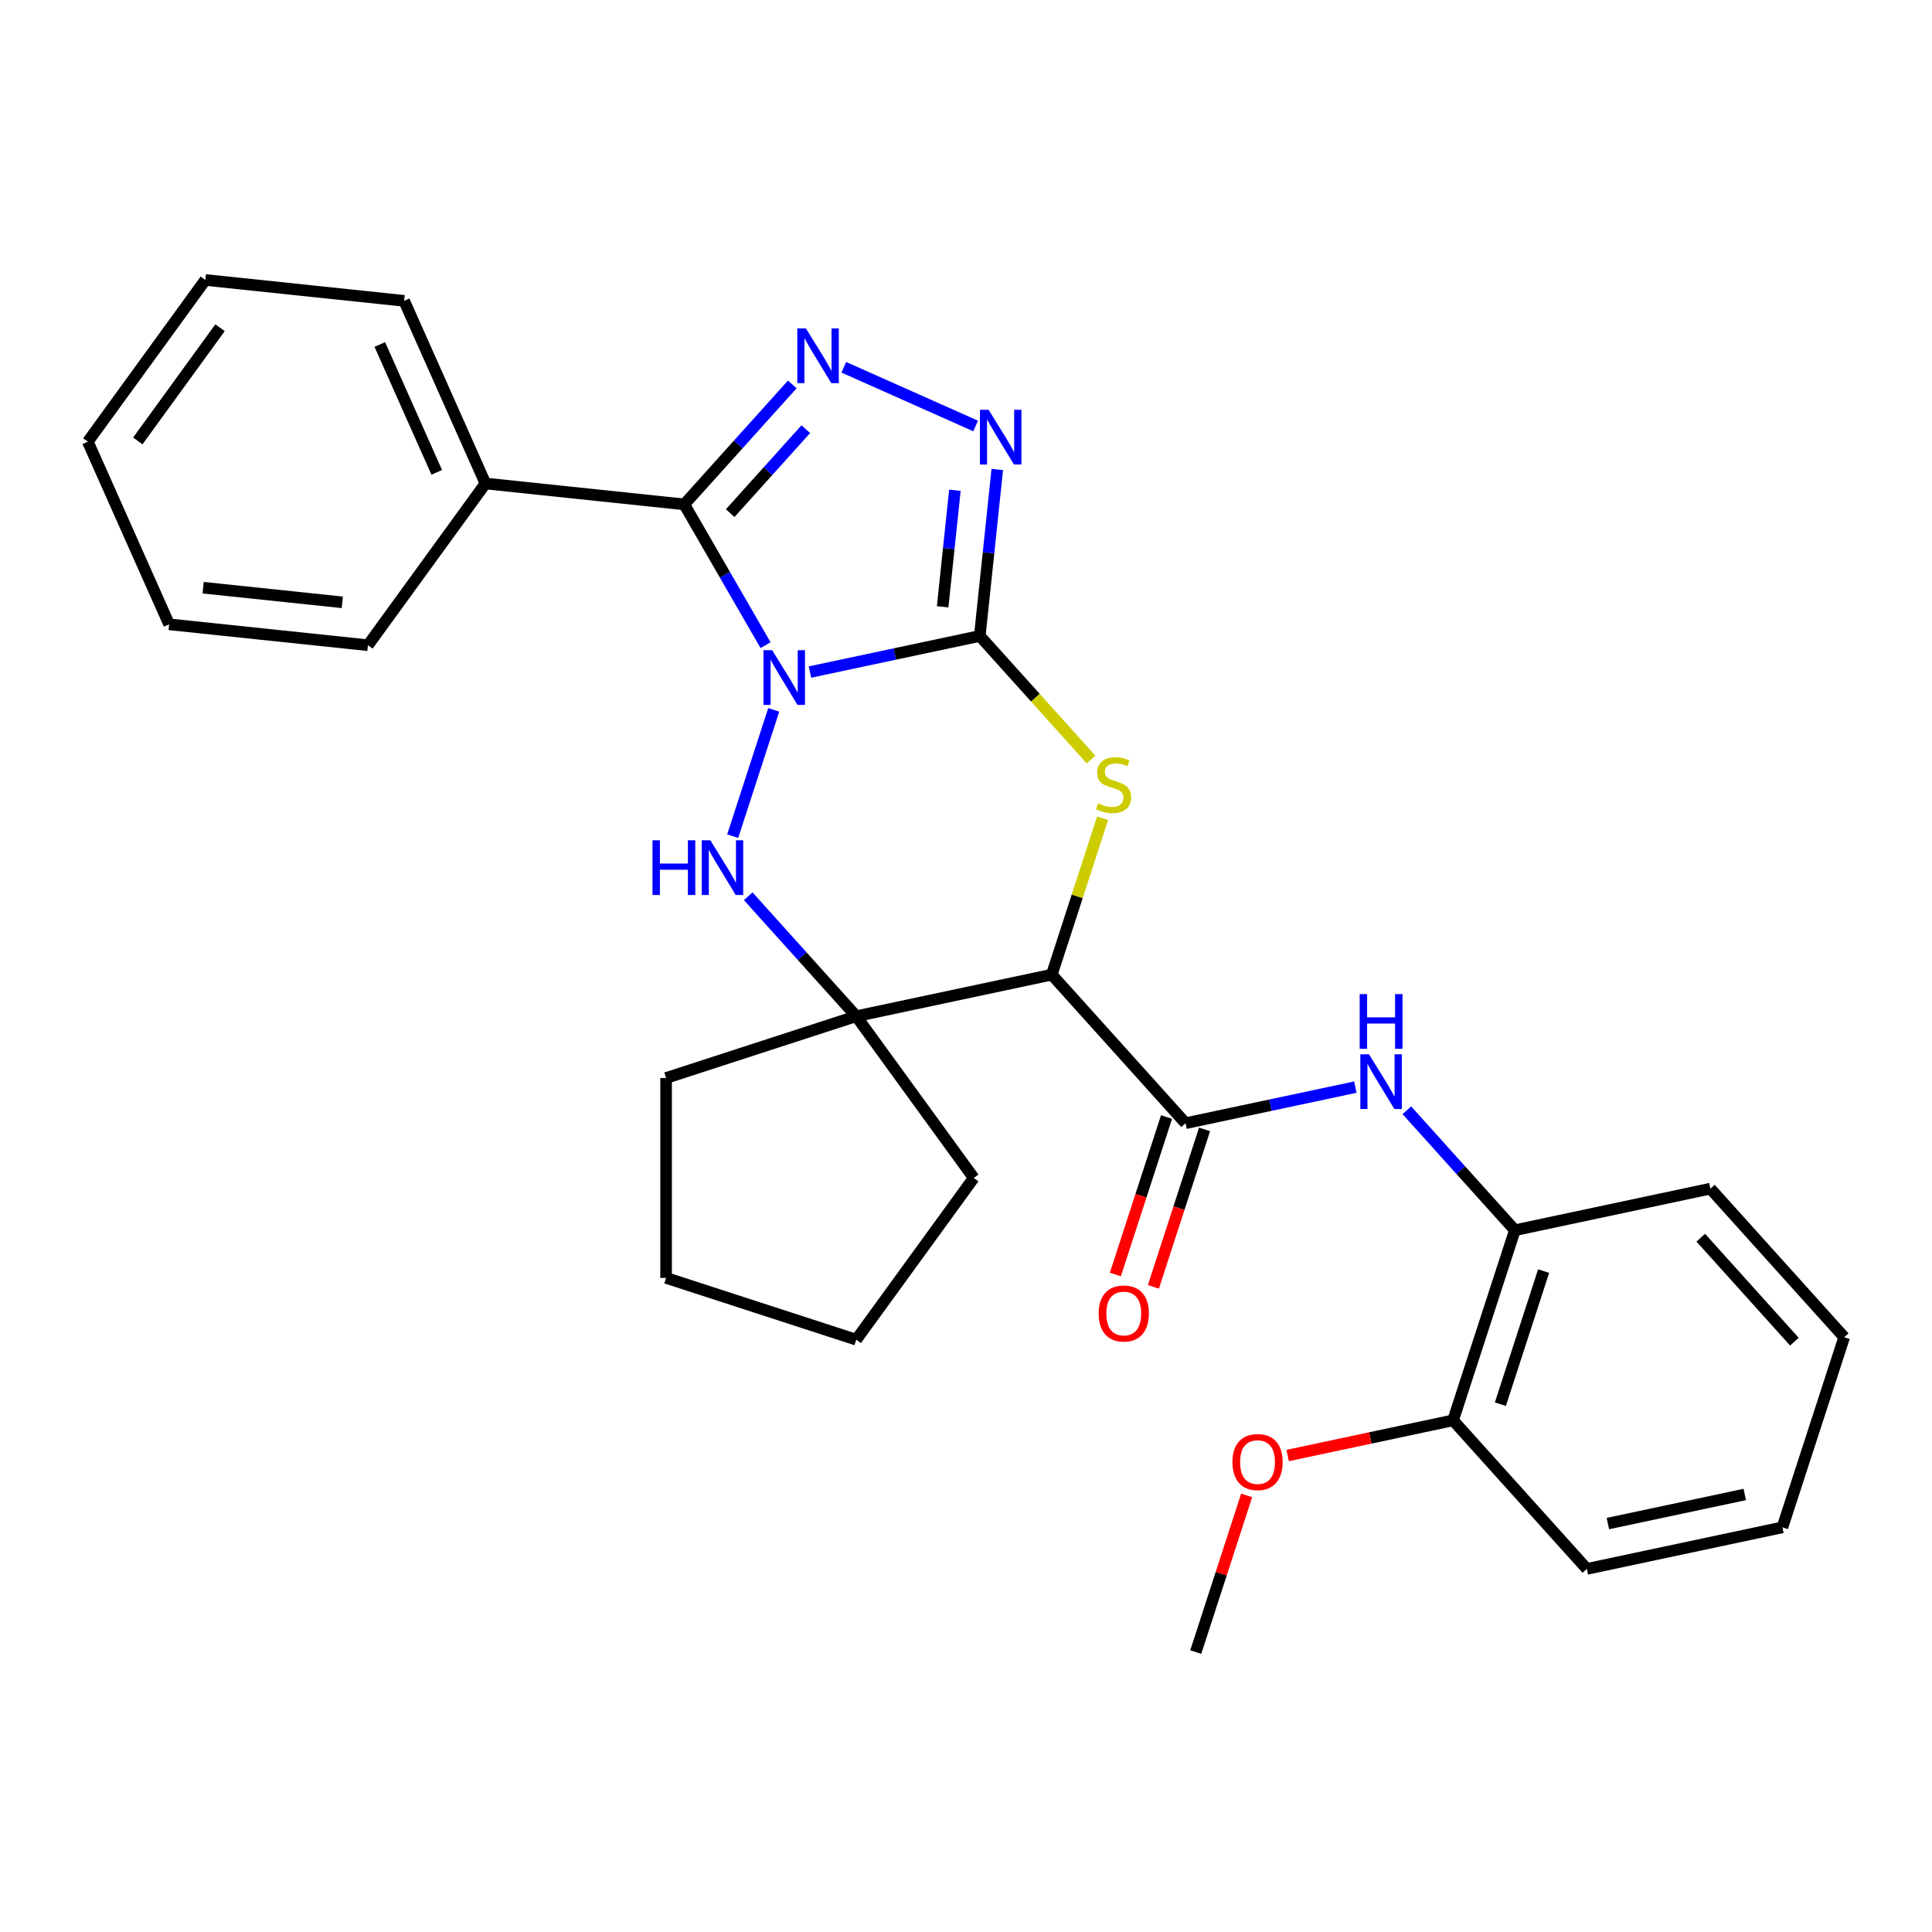 <?xml version='1.0' encoding='iso-8859-1'?>
<svg version='1.1' baseProfile='full'
              xmlns='http://www.w3.org/2000/svg'
                      xmlns:rdkit='http://www.rdkit.org/xml'
                      xmlns:xlink='http://www.w3.org/1999/xlink'
                  xml:space='preserve'
width='1000px' height='1000px' viewBox='0 0 1000 1000'>
<!-- END OF HEADER -->
<rect style='opacity:1.0;fill:#FFFFFF;stroke:none' width='1000' height='1000' x='0' y='0'> </rect>
<path class='bond-0' d='M 419.247,347.848 L 463.191,338.507' style='fill:none;fill-rule:evenodd;stroke:#0000FF;stroke-width:6px;stroke-linecap:butt;stroke-linejoin:miter;stroke-opacity:1' />
<path class='bond-0' d='M 463.191,338.507 L 507.135,329.167' style='fill:none;fill-rule:evenodd;stroke:#000000;stroke-width:6px;stroke-linecap:butt;stroke-linejoin:miter;stroke-opacity:1' />
<path class='bond-1' d='M 396.252,333.934 L 375.217,297.501' style='fill:none;fill-rule:evenodd;stroke:#0000FF;stroke-width:6px;stroke-linecap:butt;stroke-linejoin:miter;stroke-opacity:1' />
<path class='bond-1' d='M 375.217,297.501 L 354.182,261.068' style='fill:none;fill-rule:evenodd;stroke:#000000;stroke-width:6px;stroke-linecap:butt;stroke-linejoin:miter;stroke-opacity:1' />
<path class='bond-2' d='M 400.479,367.428 L 379.243,432.786' style='fill:none;fill-rule:evenodd;stroke:#0000FF;stroke-width:6px;stroke-linecap:butt;stroke-linejoin:miter;stroke-opacity:1' />
<path class='bond-3' d='M 507.135,329.167 L 535.921,361.137' style='fill:none;fill-rule:evenodd;stroke:#000000;stroke-width:6px;stroke-linecap:butt;stroke-linejoin:miter;stroke-opacity:1' />
<path class='bond-3' d='M 535.921,361.137 L 564.707,393.107' style='fill:none;fill-rule:evenodd;stroke:#CCCC00;stroke-width:6px;stroke-linecap:butt;stroke-linejoin:miter;stroke-opacity:1' />
<path class='bond-6' d='M 507.135,329.167 L 511.663,286.086' style='fill:none;fill-rule:evenodd;stroke:#000000;stroke-width:6px;stroke-linecap:butt;stroke-linejoin:miter;stroke-opacity:1' />
<path class='bond-6' d='M 511.663,286.086 L 516.191,243.004' style='fill:none;fill-rule:evenodd;stroke:#0000FF;stroke-width:6px;stroke-linecap:butt;stroke-linejoin:miter;stroke-opacity:1' />
<path class='bond-6' d='M 487.912,314.079 L 491.081,283.922' style='fill:none;fill-rule:evenodd;stroke:#000000;stroke-width:6px;stroke-linecap:butt;stroke-linejoin:miter;stroke-opacity:1' />
<path class='bond-6' d='M 491.081,283.922 L 494.251,253.765' style='fill:none;fill-rule:evenodd;stroke:#0000FF;stroke-width:6px;stroke-linecap:butt;stroke-linejoin:miter;stroke-opacity:1' />
<path class='bond-5' d='M 354.182,261.068 L 382.138,230.019' style='fill:none;fill-rule:evenodd;stroke:#000000;stroke-width:6px;stroke-linecap:butt;stroke-linejoin:miter;stroke-opacity:1' />
<path class='bond-5' d='M 382.138,230.019 L 410.094,198.971' style='fill:none;fill-rule:evenodd;stroke:#0000FF;stroke-width:6px;stroke-linecap:butt;stroke-linejoin:miter;stroke-opacity:1' />
<path class='bond-5' d='M 377.949,265.601 L 397.518,243.867' style='fill:none;fill-rule:evenodd;stroke:#000000;stroke-width:6px;stroke-linecap:butt;stroke-linejoin:miter;stroke-opacity:1' />
<path class='bond-5' d='M 397.518,243.867 L 417.087,222.133' style='fill:none;fill-rule:evenodd;stroke:#0000FF;stroke-width:6px;stroke-linecap:butt;stroke-linejoin:miter;stroke-opacity:1' />
<path class='bond-11' d='M 354.182,261.068 L 251.273,250.251' style='fill:none;fill-rule:evenodd;stroke:#000000;stroke-width:6px;stroke-linecap:butt;stroke-linejoin:miter;stroke-opacity:1' />
<path class='bond-7' d='M 387.271,463.893 L 415.228,494.942' style='fill:none;fill-rule:evenodd;stroke:#0000FF;stroke-width:6px;stroke-linecap:butt;stroke-linejoin:miter;stroke-opacity:1' />
<path class='bond-7' d='M 415.228,494.942 L 443.184,525.99' style='fill:none;fill-rule:evenodd;stroke:#000000;stroke-width:6px;stroke-linecap:butt;stroke-linejoin:miter;stroke-opacity:1' />
<path class='bond-30' d='M 570.699,423.531 L 557.549,464.004' style='fill:none;fill-rule:evenodd;stroke:#CCCC00;stroke-width:6px;stroke-linecap:butt;stroke-linejoin:miter;stroke-opacity:1' />
<path class='bond-30' d='M 557.549,464.004 L 544.398,504.476' style='fill:none;fill-rule:evenodd;stroke:#000000;stroke-width:6px;stroke-linecap:butt;stroke-linejoin:miter;stroke-opacity:1' />
<path class='bond-4' d='M 544.398,504.476 L 443.184,525.99' style='fill:none;fill-rule:evenodd;stroke:#000000;stroke-width:6px;stroke-linecap:butt;stroke-linejoin:miter;stroke-opacity:1' />
<path class='bond-8' d='M 544.398,504.476 L 613.638,581.374' style='fill:none;fill-rule:evenodd;stroke:#000000;stroke-width:6px;stroke-linecap:butt;stroke-linejoin:miter;stroke-opacity:1' />
<path class='bond-29' d='M 436.748,190.103 L 504.989,220.486' style='fill:none;fill-rule:evenodd;stroke:#0000FF;stroke-width:6px;stroke-linecap:butt;stroke-linejoin:miter;stroke-opacity:1' />
<path class='bond-14' d='M 443.184,525.99 L 504.005,609.704' style='fill:none;fill-rule:evenodd;stroke:#000000;stroke-width:6px;stroke-linecap:butt;stroke-linejoin:miter;stroke-opacity:1' />
<path class='bond-15' d='M 443.184,525.99 L 344.772,557.966' style='fill:none;fill-rule:evenodd;stroke:#000000;stroke-width:6px;stroke-linecap:butt;stroke-linejoin:miter;stroke-opacity:1' />
<path class='bond-9' d='M 613.638,581.374 L 657.582,572.033' style='fill:none;fill-rule:evenodd;stroke:#000000;stroke-width:6px;stroke-linecap:butt;stroke-linejoin:miter;stroke-opacity:1' />
<path class='bond-9' d='M 657.582,572.033 L 701.526,562.693' style='fill:none;fill-rule:evenodd;stroke:#0000FF;stroke-width:6px;stroke-linecap:butt;stroke-linejoin:miter;stroke-opacity:1' />
<path class='bond-12' d='M 603.796,578.176 L 590.555,618.929' style='fill:none;fill-rule:evenodd;stroke:#000000;stroke-width:6px;stroke-linecap:butt;stroke-linejoin:miter;stroke-opacity:1' />
<path class='bond-12' d='M 590.555,618.929 L 577.314,659.681' style='fill:none;fill-rule:evenodd;stroke:#FF0000;stroke-width:6px;stroke-linecap:butt;stroke-linejoin:miter;stroke-opacity:1' />
<path class='bond-12' d='M 623.479,584.571 L 610.237,625.324' style='fill:none;fill-rule:evenodd;stroke:#000000;stroke-width:6px;stroke-linecap:butt;stroke-linejoin:miter;stroke-opacity:1' />
<path class='bond-12' d='M 610.237,625.324 L 596.996,666.076' style='fill:none;fill-rule:evenodd;stroke:#FF0000;stroke-width:6px;stroke-linecap:butt;stroke-linejoin:miter;stroke-opacity:1' />
<path class='bond-10' d='M 728.179,574.661 L 756.135,605.709' style='fill:none;fill-rule:evenodd;stroke:#0000FF;stroke-width:6px;stroke-linecap:butt;stroke-linejoin:miter;stroke-opacity:1' />
<path class='bond-10' d='M 756.135,605.709 L 784.091,636.758' style='fill:none;fill-rule:evenodd;stroke:#000000;stroke-width:6px;stroke-linecap:butt;stroke-linejoin:miter;stroke-opacity:1' />
<path class='bond-13' d='M 784.091,636.758 L 752.116,735.169' style='fill:none;fill-rule:evenodd;stroke:#000000;stroke-width:6px;stroke-linecap:butt;stroke-linejoin:miter;stroke-opacity:1' />
<path class='bond-13' d='M 798.977,657.915 L 776.594,726.803' style='fill:none;fill-rule:evenodd;stroke:#000000;stroke-width:6px;stroke-linecap:butt;stroke-linejoin:miter;stroke-opacity:1' />
<path class='bond-17' d='M 784.091,636.758 L 885.306,615.244' style='fill:none;fill-rule:evenodd;stroke:#000000;stroke-width:6px;stroke-linecap:butt;stroke-linejoin:miter;stroke-opacity:1' />
<path class='bond-18' d='M 251.273,250.251 L 209.186,155.721' style='fill:none;fill-rule:evenodd;stroke:#000000;stroke-width:6px;stroke-linecap:butt;stroke-linejoin:miter;stroke-opacity:1' />
<path class='bond-18' d='M 226.054,244.489 L 196.593,178.318' style='fill:none;fill-rule:evenodd;stroke:#000000;stroke-width:6px;stroke-linecap:butt;stroke-linejoin:miter;stroke-opacity:1' />
<path class='bond-19' d='M 251.273,250.251 L 190.451,333.965' style='fill:none;fill-rule:evenodd;stroke:#000000;stroke-width:6px;stroke-linecap:butt;stroke-linejoin:miter;stroke-opacity:1' />
<path class='bond-16' d='M 752.116,735.169 L 709.302,744.27' style='fill:none;fill-rule:evenodd;stroke:#000000;stroke-width:6px;stroke-linecap:butt;stroke-linejoin:miter;stroke-opacity:1' />
<path class='bond-16' d='M 709.302,744.27 L 666.488,753.37' style='fill:none;fill-rule:evenodd;stroke:#FF0000;stroke-width:6px;stroke-linecap:butt;stroke-linejoin:miter;stroke-opacity:1' />
<path class='bond-20' d='M 752.116,735.169 L 821.355,812.067' style='fill:none;fill-rule:evenodd;stroke:#000000;stroke-width:6px;stroke-linecap:butt;stroke-linejoin:miter;stroke-opacity:1' />
<path class='bond-23' d='M 504.005,609.704 L 443.184,693.418' style='fill:none;fill-rule:evenodd;stroke:#000000;stroke-width:6px;stroke-linecap:butt;stroke-linejoin:miter;stroke-opacity:1' />
<path class='bond-22' d='M 344.772,557.966 L 344.772,661.442' style='fill:none;fill-rule:evenodd;stroke:#000000;stroke-width:6px;stroke-linecap:butt;stroke-linejoin:miter;stroke-opacity:1' />
<path class='bond-21' d='M 645.264,774.03 L 632.095,814.563' style='fill:none;fill-rule:evenodd;stroke:#FF0000;stroke-width:6px;stroke-linecap:butt;stroke-linejoin:miter;stroke-opacity:1' />
<path class='bond-21' d='M 632.095,814.563 L 618.925,855.095' style='fill:none;fill-rule:evenodd;stroke:#000000;stroke-width:6px;stroke-linecap:butt;stroke-linejoin:miter;stroke-opacity:1' />
<path class='bond-24' d='M 885.306,615.244 L 954.545,692.142' style='fill:none;fill-rule:evenodd;stroke:#000000;stroke-width:6px;stroke-linecap:butt;stroke-linejoin:miter;stroke-opacity:1' />
<path class='bond-24' d='M 880.313,640.626 L 928.78,694.455' style='fill:none;fill-rule:evenodd;stroke:#000000;stroke-width:6px;stroke-linecap:butt;stroke-linejoin:miter;stroke-opacity:1' />
<path class='bond-25' d='M 209.186,155.721 L 106.276,144.905' style='fill:none;fill-rule:evenodd;stroke:#000000;stroke-width:6px;stroke-linecap:butt;stroke-linejoin:miter;stroke-opacity:1' />
<path class='bond-26' d='M 190.451,333.965 L 87.542,323.149' style='fill:none;fill-rule:evenodd;stroke:#000000;stroke-width:6px;stroke-linecap:butt;stroke-linejoin:miter;stroke-opacity:1' />
<path class='bond-26' d='M 177.178,311.761 L 105.142,304.19' style='fill:none;fill-rule:evenodd;stroke:#000000;stroke-width:6px;stroke-linecap:butt;stroke-linejoin:miter;stroke-opacity:1' />
<path class='bond-33' d='M 821.355,812.067 L 922.57,790.553' style='fill:none;fill-rule:evenodd;stroke:#000000;stroke-width:6px;stroke-linecap:butt;stroke-linejoin:miter;stroke-opacity:1' />
<path class='bond-33' d='M 832.234,788.597 L 903.085,773.537' style='fill:none;fill-rule:evenodd;stroke:#000000;stroke-width:6px;stroke-linecap:butt;stroke-linejoin:miter;stroke-opacity:1' />
<path class='bond-31' d='M 344.772,661.442 L 443.184,693.418' style='fill:none;fill-rule:evenodd;stroke:#000000;stroke-width:6px;stroke-linecap:butt;stroke-linejoin:miter;stroke-opacity:1' />
<path class='bond-27' d='M 954.545,692.142 L 922.57,790.553' style='fill:none;fill-rule:evenodd;stroke:#000000;stroke-width:6px;stroke-linecap:butt;stroke-linejoin:miter;stroke-opacity:1' />
<path class='bond-32' d='M 106.276,144.905 L 45.455,228.619' style='fill:none;fill-rule:evenodd;stroke:#000000;stroke-width:6px;stroke-linecap:butt;stroke-linejoin:miter;stroke-opacity:1' />
<path class='bond-32' d='M 113.896,169.627 L 71.321,228.226' style='fill:none;fill-rule:evenodd;stroke:#000000;stroke-width:6px;stroke-linecap:butt;stroke-linejoin:miter;stroke-opacity:1' />
<path class='bond-28' d='M 87.542,323.149 L 45.455,228.619' style='fill:none;fill-rule:evenodd;stroke:#000000;stroke-width:6px;stroke-linecap:butt;stroke-linejoin:miter;stroke-opacity:1' />
<path  class='atom-0' d='M 399.66 336.521
L 408.94 351.521
Q 409.86 353.001, 411.34 355.681
Q 412.82 358.361, 412.9 358.521
L 412.9 336.521
L 416.66 336.521
L 416.66 364.841
L 412.78 364.841
L 402.82 348.441
Q 401.66 346.521, 400.42 344.321
Q 399.22 342.121, 398.86 341.441
L 398.86 364.841
L 395.18 364.841
L 395.18 336.521
L 399.66 336.521
' fill='#0000FF'/>
<path  class='atom-3' d='M 337.725 434.932
L 341.565 434.932
L 341.565 446.972
L 356.045 446.972
L 356.045 434.932
L 359.885 434.932
L 359.885 463.252
L 356.045 463.252
L 356.045 450.172
L 341.565 450.172
L 341.565 463.252
L 337.725 463.252
L 337.725 434.932
' fill='#0000FF'/>
<path  class='atom-3' d='M 367.685 434.932
L 376.965 449.932
Q 377.885 451.412, 379.365 454.092
Q 380.845 456.772, 380.925 456.932
L 380.925 434.932
L 384.685 434.932
L 384.685 463.252
L 380.805 463.252
L 370.845 446.852
Q 369.685 444.932, 368.445 442.732
Q 367.245 440.532, 366.885 439.852
L 366.885 463.252
L 363.205 463.252
L 363.205 434.932
L 367.685 434.932
' fill='#0000FF'/>
<path  class='atom-4' d='M 568.374 415.784
Q 568.694 415.904, 570.014 416.464
Q 571.334 417.024, 572.774 417.384
Q 574.254 417.704, 575.694 417.704
Q 578.374 417.704, 579.934 416.424
Q 581.494 415.104, 581.494 412.824
Q 581.494 411.264, 580.694 410.304
Q 579.934 409.344, 578.734 408.824
Q 577.534 408.304, 575.534 407.704
Q 573.014 406.944, 571.494 406.224
Q 570.014 405.504, 568.934 403.984
Q 567.894 402.464, 567.894 399.904
Q 567.894 396.344, 570.294 394.144
Q 572.734 391.944, 577.534 391.944
Q 580.814 391.944, 584.534 393.504
L 583.614 396.584
Q 580.214 395.184, 577.654 395.184
Q 574.894 395.184, 573.374 396.344
Q 571.854 397.464, 571.894 399.424
Q 571.894 400.944, 572.654 401.864
Q 573.454 402.784, 574.574 403.304
Q 575.734 403.824, 577.654 404.424
Q 580.214 405.224, 581.734 406.024
Q 583.254 406.824, 584.334 408.464
Q 585.454 410.064, 585.454 412.824
Q 585.454 416.744, 582.814 418.864
Q 580.214 420.944, 575.854 420.944
Q 573.334 420.944, 571.414 420.384
Q 569.534 419.864, 567.294 418.944
L 568.374 415.784
' fill='#CCCC00'/>
<path  class='atom-6' d='M 417.161 170.01
L 426.441 185.01
Q 427.361 186.49, 428.841 189.17
Q 430.321 191.85, 430.401 192.01
L 430.401 170.01
L 434.161 170.01
L 434.161 198.33
L 430.281 198.33
L 420.321 181.93
Q 419.161 180.01, 417.921 177.81
Q 416.721 175.61, 416.361 174.93
L 416.361 198.33
L 412.681 198.33
L 412.681 170.01
L 417.161 170.01
' fill='#0000FF'/>
<path  class='atom-7' d='M 511.692 212.097
L 520.972 227.097
Q 521.892 228.577, 523.372 231.257
Q 524.852 233.937, 524.932 234.097
L 524.932 212.097
L 528.692 212.097
L 528.692 240.417
L 524.812 240.417
L 514.852 224.017
Q 513.692 222.097, 512.452 219.897
Q 511.252 217.697, 510.892 217.017
L 510.892 240.417
L 507.212 240.417
L 507.212 212.097
L 511.692 212.097
' fill='#0000FF'/>
<path  class='atom-10' d='M 708.592 545.7
L 717.872 560.7
Q 718.792 562.18, 720.272 564.86
Q 721.752 567.54, 721.832 567.7
L 721.832 545.7
L 725.592 545.7
L 725.592 574.02
L 721.712 574.02
L 711.752 557.62
Q 710.592 555.7, 709.352 553.5
Q 708.152 551.3, 707.792 550.62
L 707.792 574.02
L 704.112 574.02
L 704.112 545.7
L 708.592 545.7
' fill='#0000FF'/>
<path  class='atom-10' d='M 703.772 514.548
L 707.612 514.548
L 707.612 526.588
L 722.092 526.588
L 722.092 514.548
L 725.932 514.548
L 725.932 542.868
L 722.092 542.868
L 722.092 529.788
L 707.612 529.788
L 707.612 542.868
L 703.772 542.868
L 703.772 514.548
' fill='#0000FF'/>
<path  class='atom-13' d='M 568.662 679.865
Q 568.662 673.065, 572.022 669.265
Q 575.382 665.465, 581.662 665.465
Q 587.942 665.465, 591.302 669.265
Q 594.662 673.065, 594.662 679.865
Q 594.662 686.745, 591.262 690.665
Q 587.862 694.545, 581.662 694.545
Q 575.422 694.545, 572.022 690.665
Q 568.662 686.785, 568.662 679.865
M 581.662 691.345
Q 585.982 691.345, 588.302 688.465
Q 590.662 685.545, 590.662 679.865
Q 590.662 674.305, 588.302 671.505
Q 585.982 668.665, 581.662 668.665
Q 577.342 668.665, 574.982 671.465
Q 572.662 674.265, 572.662 679.865
Q 572.662 685.585, 574.982 688.465
Q 577.342 691.345, 581.662 691.345
' fill='#FF0000'/>
<path  class='atom-17' d='M 637.901 756.763
Q 637.901 749.963, 641.261 746.163
Q 644.621 742.363, 650.901 742.363
Q 657.181 742.363, 660.541 746.163
Q 663.901 749.963, 663.901 756.763
Q 663.901 763.643, 660.501 767.563
Q 657.101 771.443, 650.901 771.443
Q 644.661 771.443, 641.261 767.563
Q 637.901 763.683, 637.901 756.763
M 650.901 768.243
Q 655.221 768.243, 657.541 765.363
Q 659.901 762.443, 659.901 756.763
Q 659.901 751.203, 657.541 748.403
Q 655.221 745.563, 650.901 745.563
Q 646.581 745.563, 644.221 748.363
Q 641.901 751.163, 641.901 756.763
Q 641.901 762.483, 644.221 765.363
Q 646.581 768.243, 650.901 768.243
' fill='#FF0000'/>
</svg>
